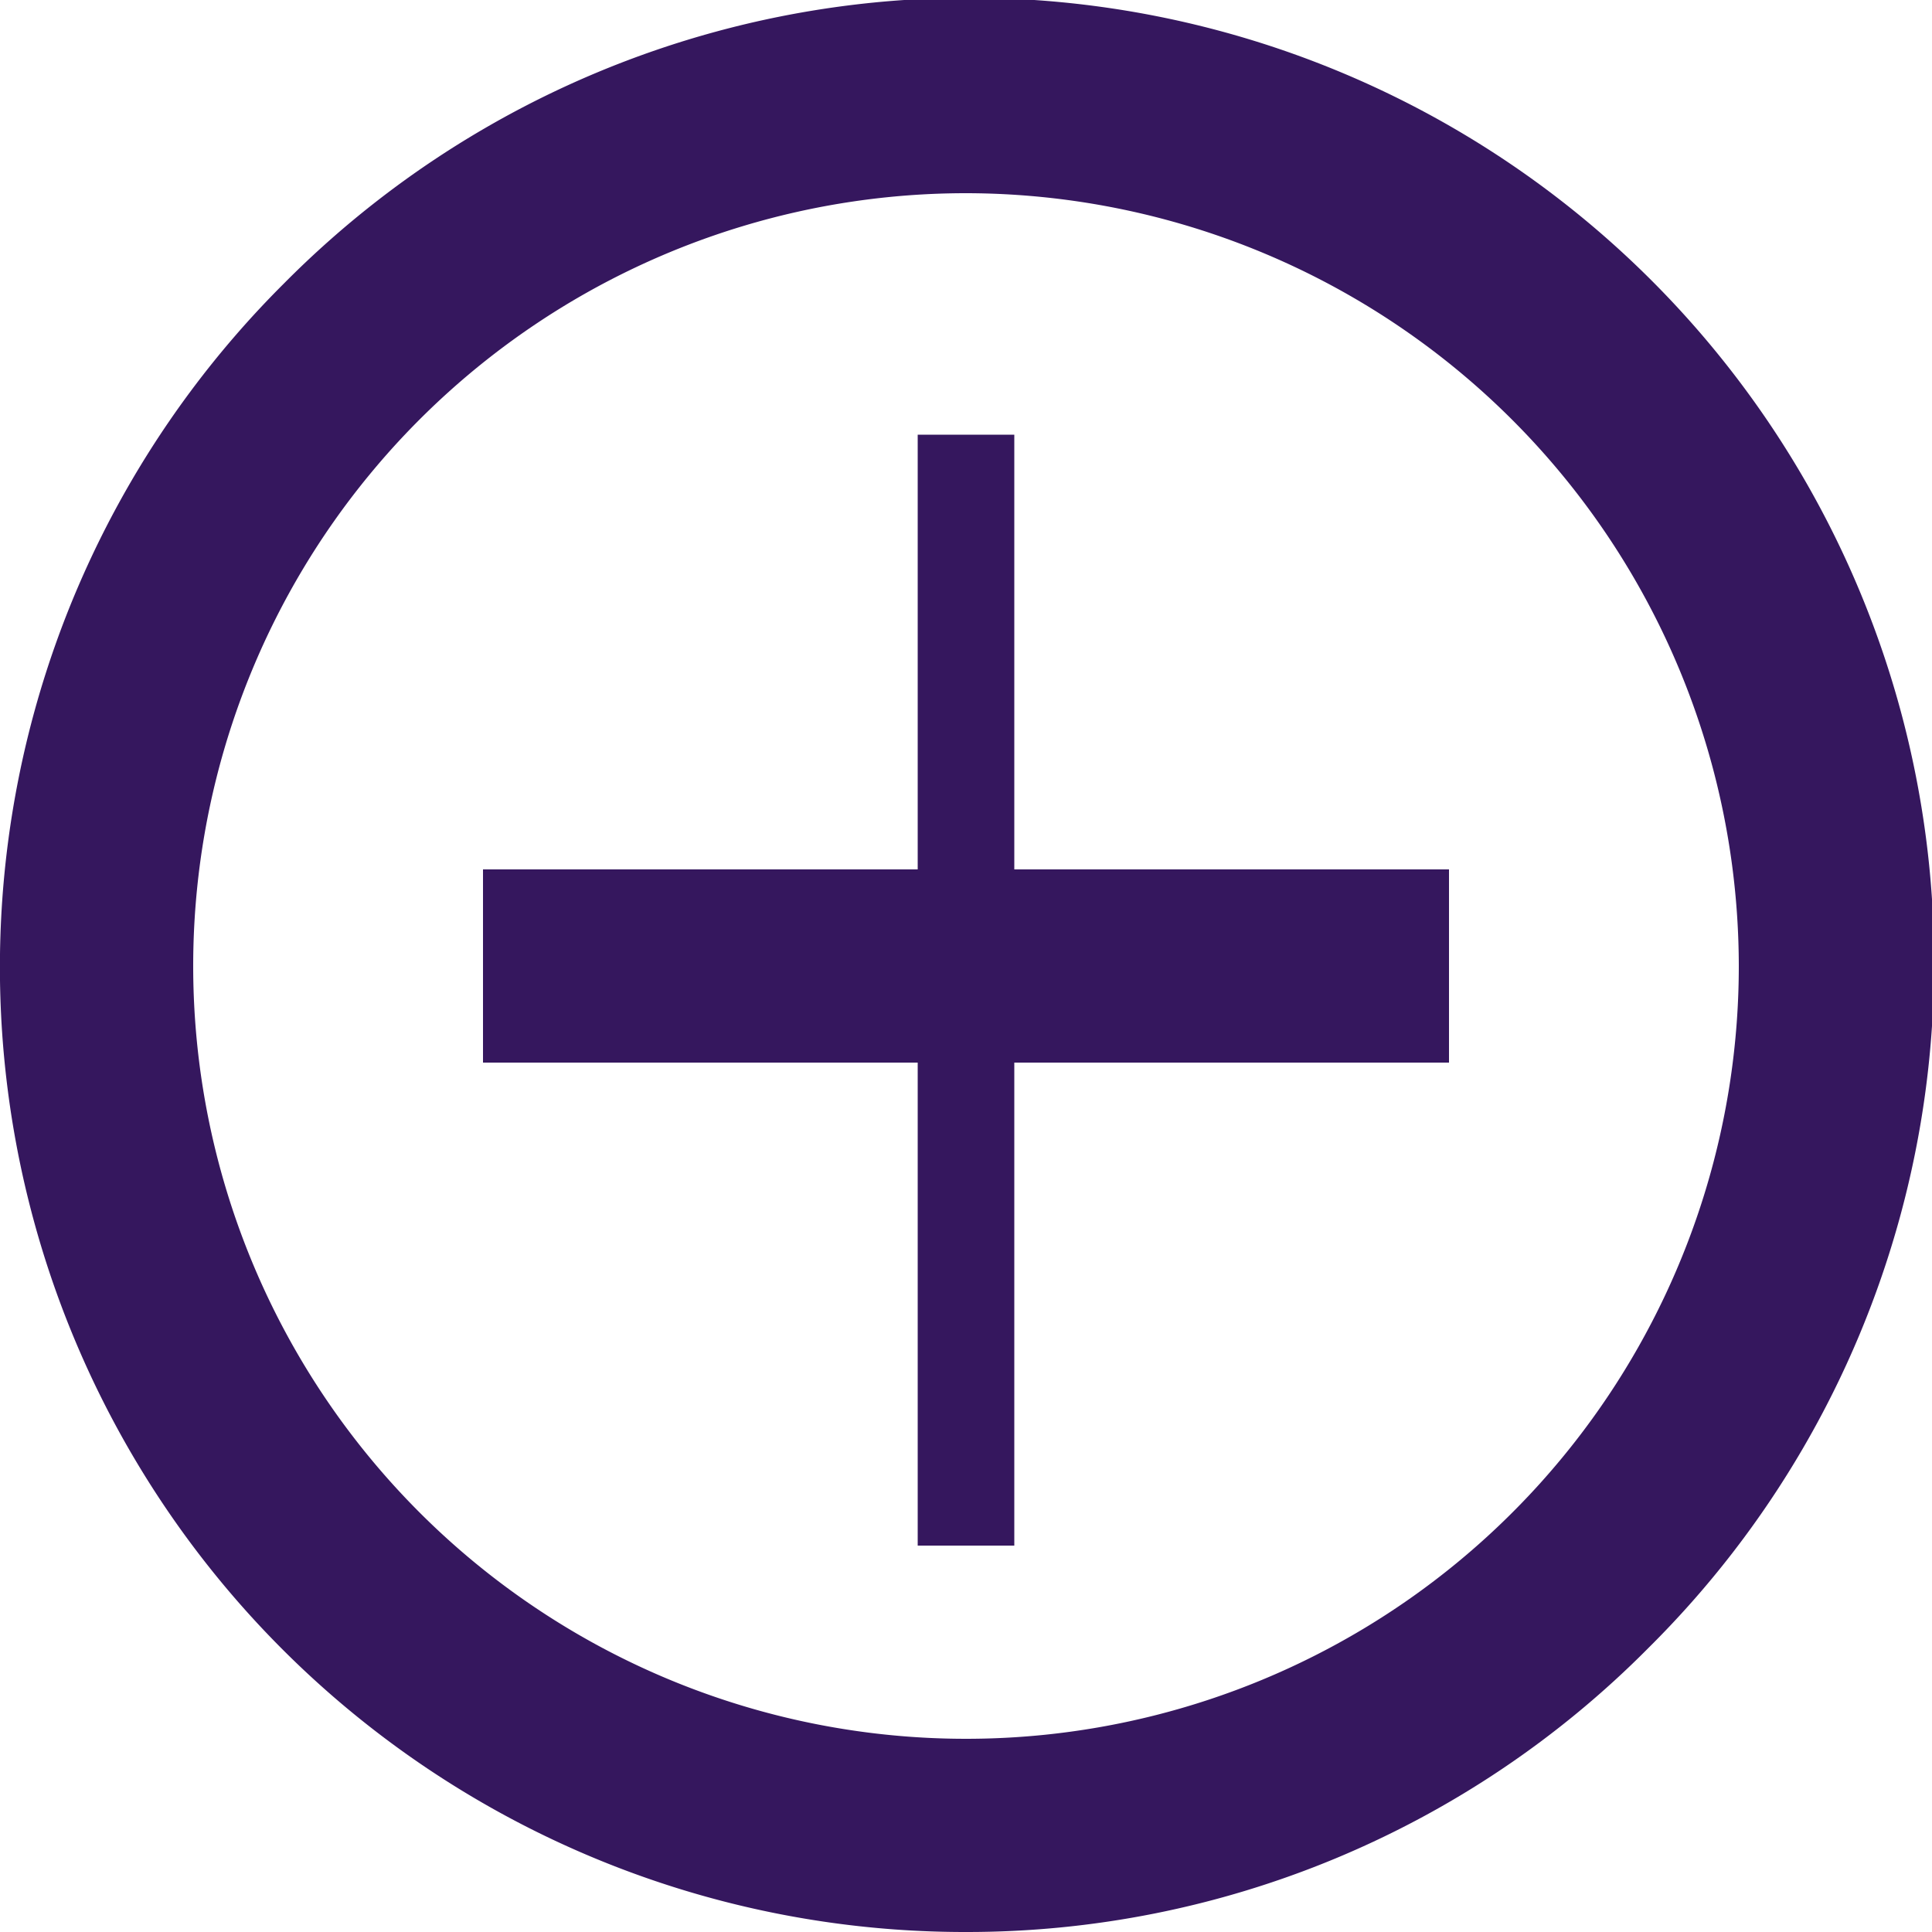 <svg xmlns="http://www.w3.org/2000/svg" width="20" height="20" viewBox="0 0 20 20">
  <g id="Group_1" data-name="Group 1" transform="translate(-1174 -69)">
    <path id="Shape" d="M10,20A9.988,9.988,0,0,1,2.937,2.937,9.988,9.988,0,1,1,17.062,17.062,9.929,9.929,0,0,1,10,20ZM10,2a8,8,0,1,0,8,8A8.009,8.009,0,0,0,10,2Zm5,9H5V9H15v2Z" transform="translate(1174 69)" fill="#35175e"/>
    <path id="Line_10" data-name="Line 10" d="M1,0V10.5" transform="translate(1183 74)" fill="#35175e" stroke="#35175e" stroke-linecap="square" stroke-miterlimit="10" stroke-width="1"/>
  </g>
</svg>
